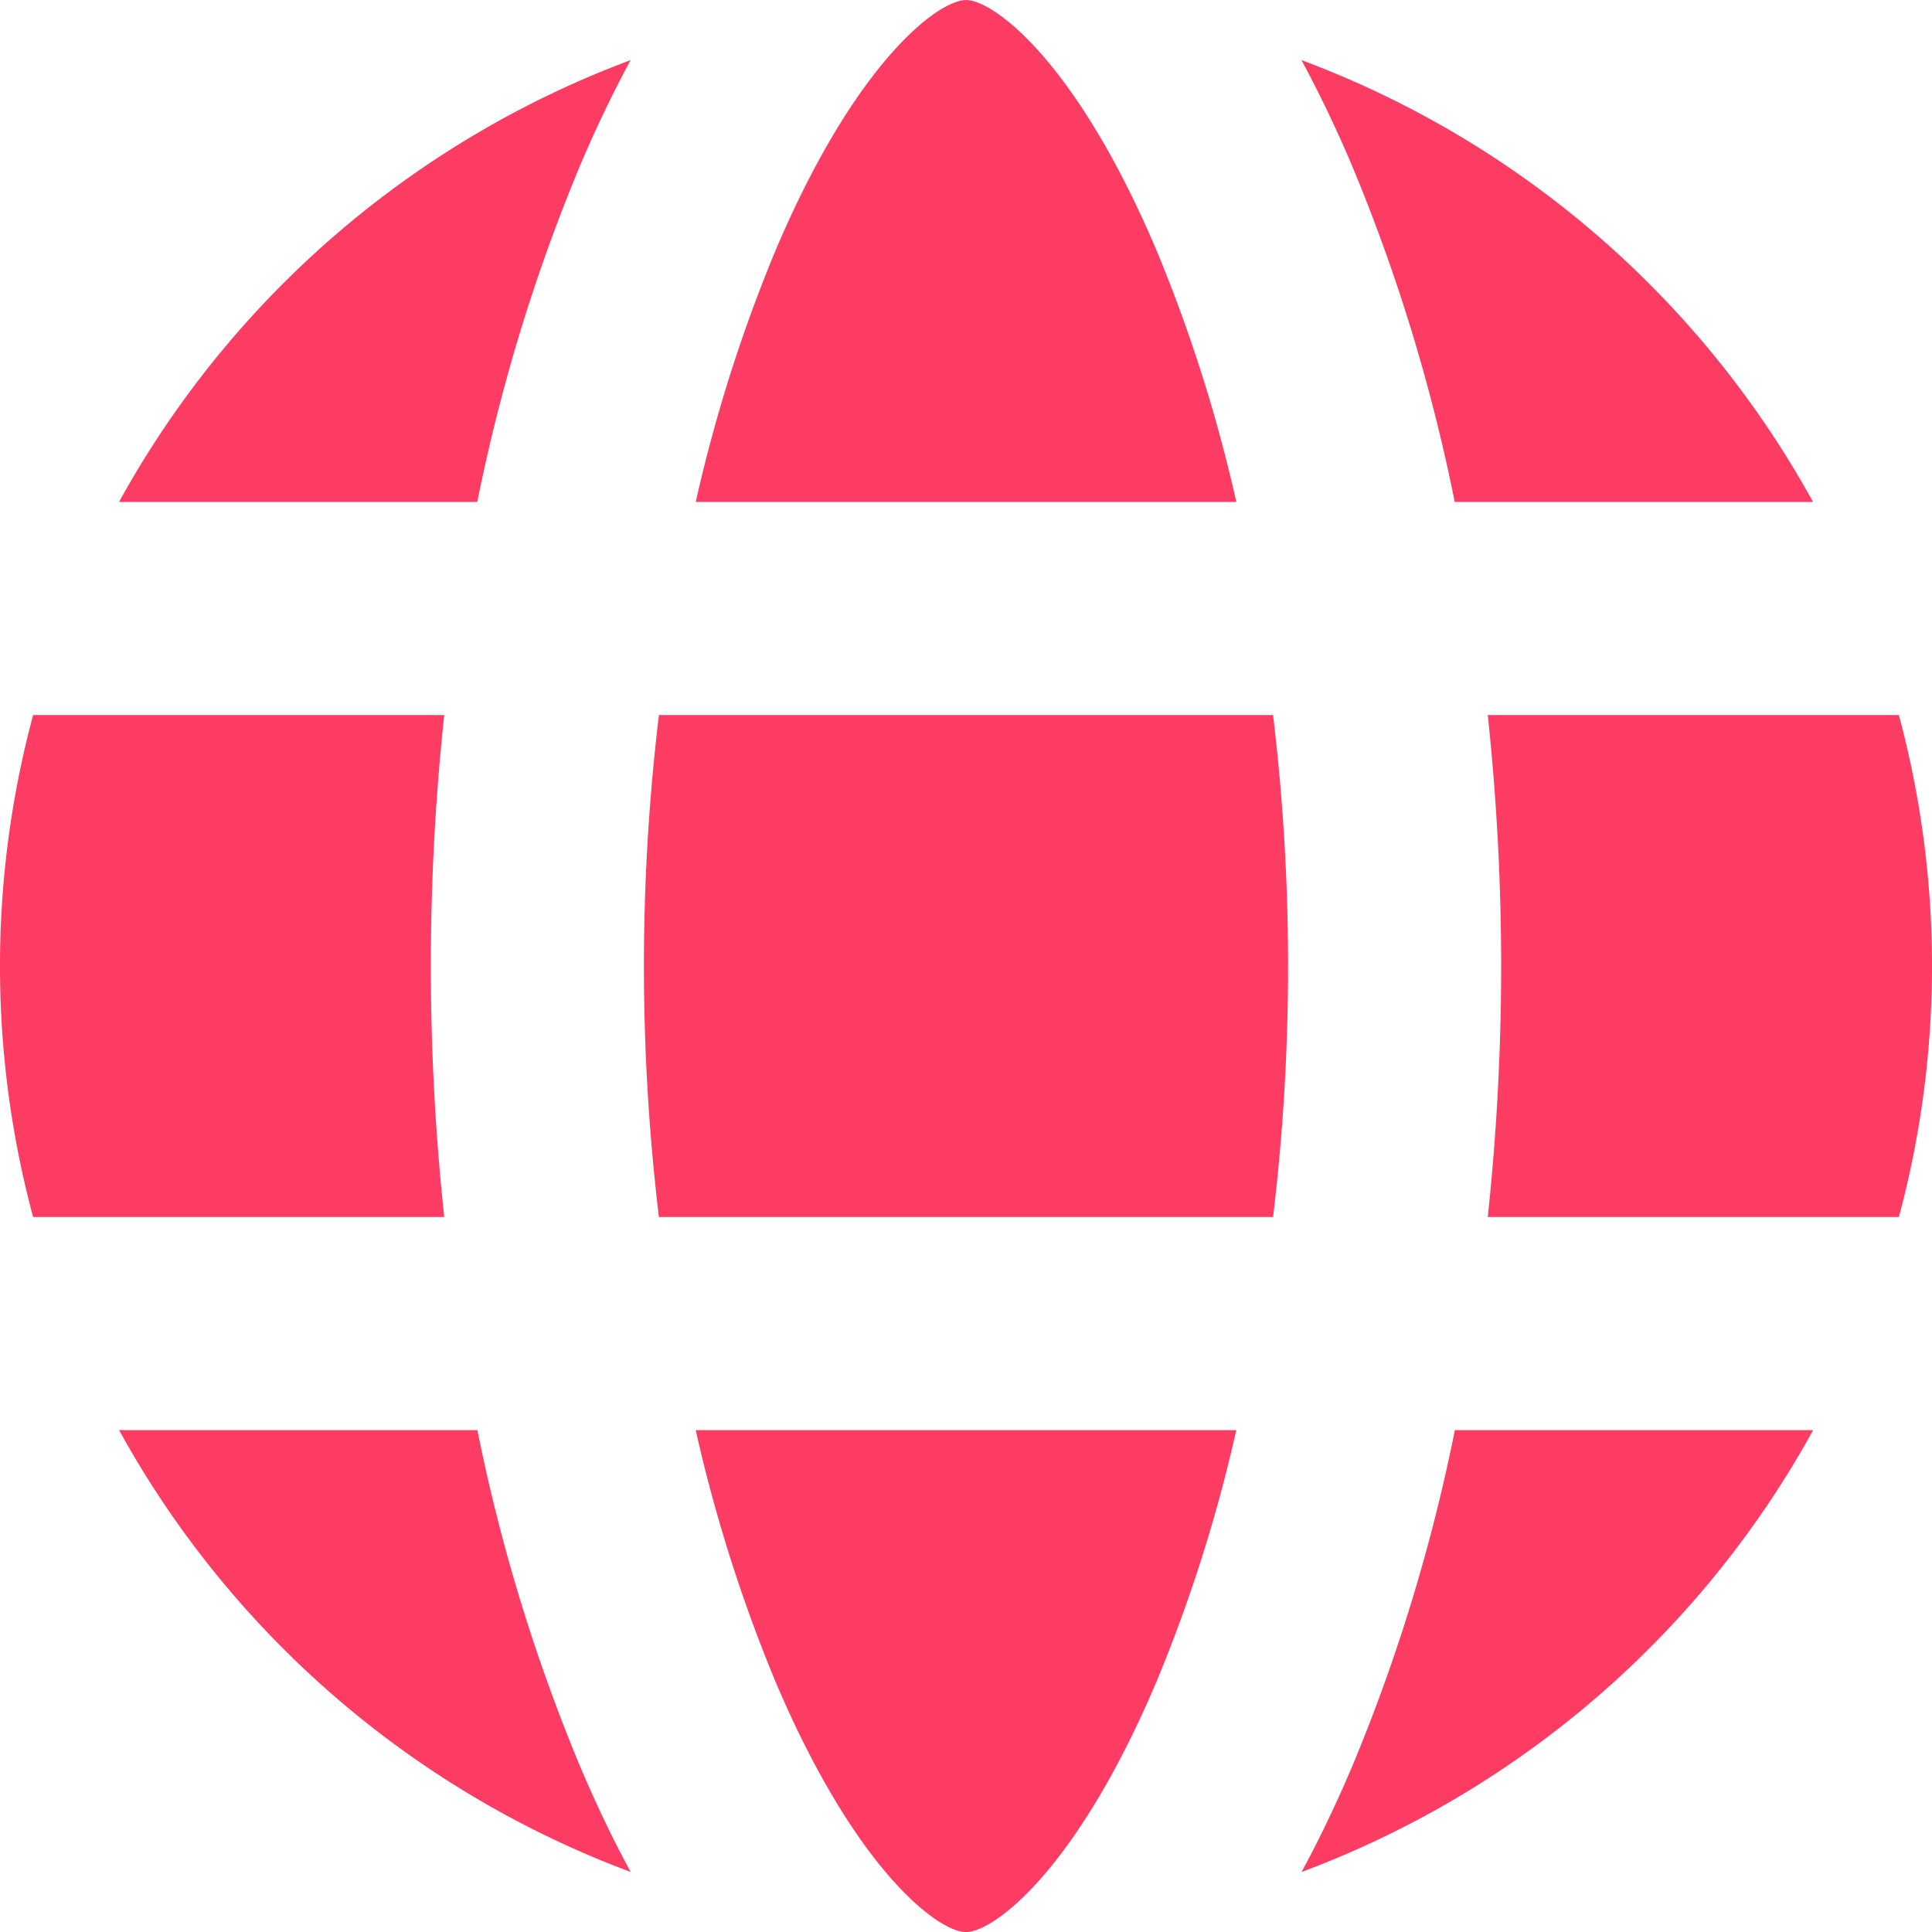<svg xmlns="http://www.w3.org/2000/svg" width="46.318" height="46.319" viewBox="0 0 46.318 46.319">
  <g id="_1" data-name="1" transform="translate(0 0)">
    <path id="Path_1716" data-name="Path 1716" d="M225.741,220.667H211.017a50.54,50.54,0,0,0,0,12.034h14.724a50.535,50.535,0,0,0,0-12.034Z" transform="translate(-195.22 -203.524)" fill="#fd3c64"/>
    <path id="Path_1717" data-name="Path 1717" d="M217.948,321.333a36.6,36.6,0,0,0,1.921,6.049c1.921,4.522,3.9,5.985,4.559,5.985s2.638-1.463,4.559-5.985a36.594,36.594,0,0,0,1.921-6.049Z" transform="translate(-201.269 -287.047)" fill="#fd3c64"/>
    <path id="Path_1718" data-name="Path 1718" d="M304.441,131.005a42.794,42.794,0,0,1,2.456,8.047h8.59a23.293,23.293,0,0,0-12.265-10.593q.636,1.175,1.22,2.546Z" transform="translate(-272.021 -127.018)" fill="#fd3c64"/>
    <path id="Path_1719" data-name="Path 1719" d="M329.776,226.684a56.9,56.9,0,0,1-.321,6.017h9.856a23.186,23.186,0,0,0,0-12.034h-9.856A56.862,56.862,0,0,1,329.776,226.684Z" transform="translate(-293.787 -203.524)" fill="#fd3c64"/>
    <path id="Path_1720" data-name="Path 1720" d="M130.329,226.684a56.919,56.919,0,0,1,.321-6.017h-9.856a23.186,23.186,0,0,0,0,12.034h9.856A56.874,56.874,0,0,1,130.329,226.684Z" transform="translate(-120 -203.524)" fill="#fd3c64"/>
    <path id="Path_1721" data-name="Path 1721" d="M230.909,132.034a36.609,36.609,0,0,0-1.921-6.049c-1.921-4.522-3.9-5.984-4.559-5.984s-2.638,1.463-4.559,5.984a36.588,36.588,0,0,0-1.921,6.049Z" transform="translate(-201.269 -120)" fill="#fd3c64"/>
    <path id="Path_1722" data-name="Path 1722" d="M306.9,321.333a42.8,42.8,0,0,1-2.455,8.047q-.582,1.37-1.22,2.546a23.292,23.292,0,0,0,12.265-10.593Z" transform="translate(-272.021 -287.047)" fill="#fd3c64"/>
    <path id="Path_1723" data-name="Path 1723" d="M147.8,329.38a42.8,42.8,0,0,1-2.456-8.047h-8.59a23.292,23.292,0,0,0,12.265,10.593Q148.381,330.751,147.8,329.38Z" transform="translate(-133.899 -287.047)" fill="#fd3c64"/>
    <path id="Path_1724" data-name="Path 1724" d="M145.342,139.052a42.8,42.8,0,0,1,2.456-8.047q.582-1.37,1.22-2.546a23.292,23.292,0,0,0-12.265,10.593Z" transform="translate(-133.899 -127.018)" fill="#fd3c64"/>
  </g>
</svg>

